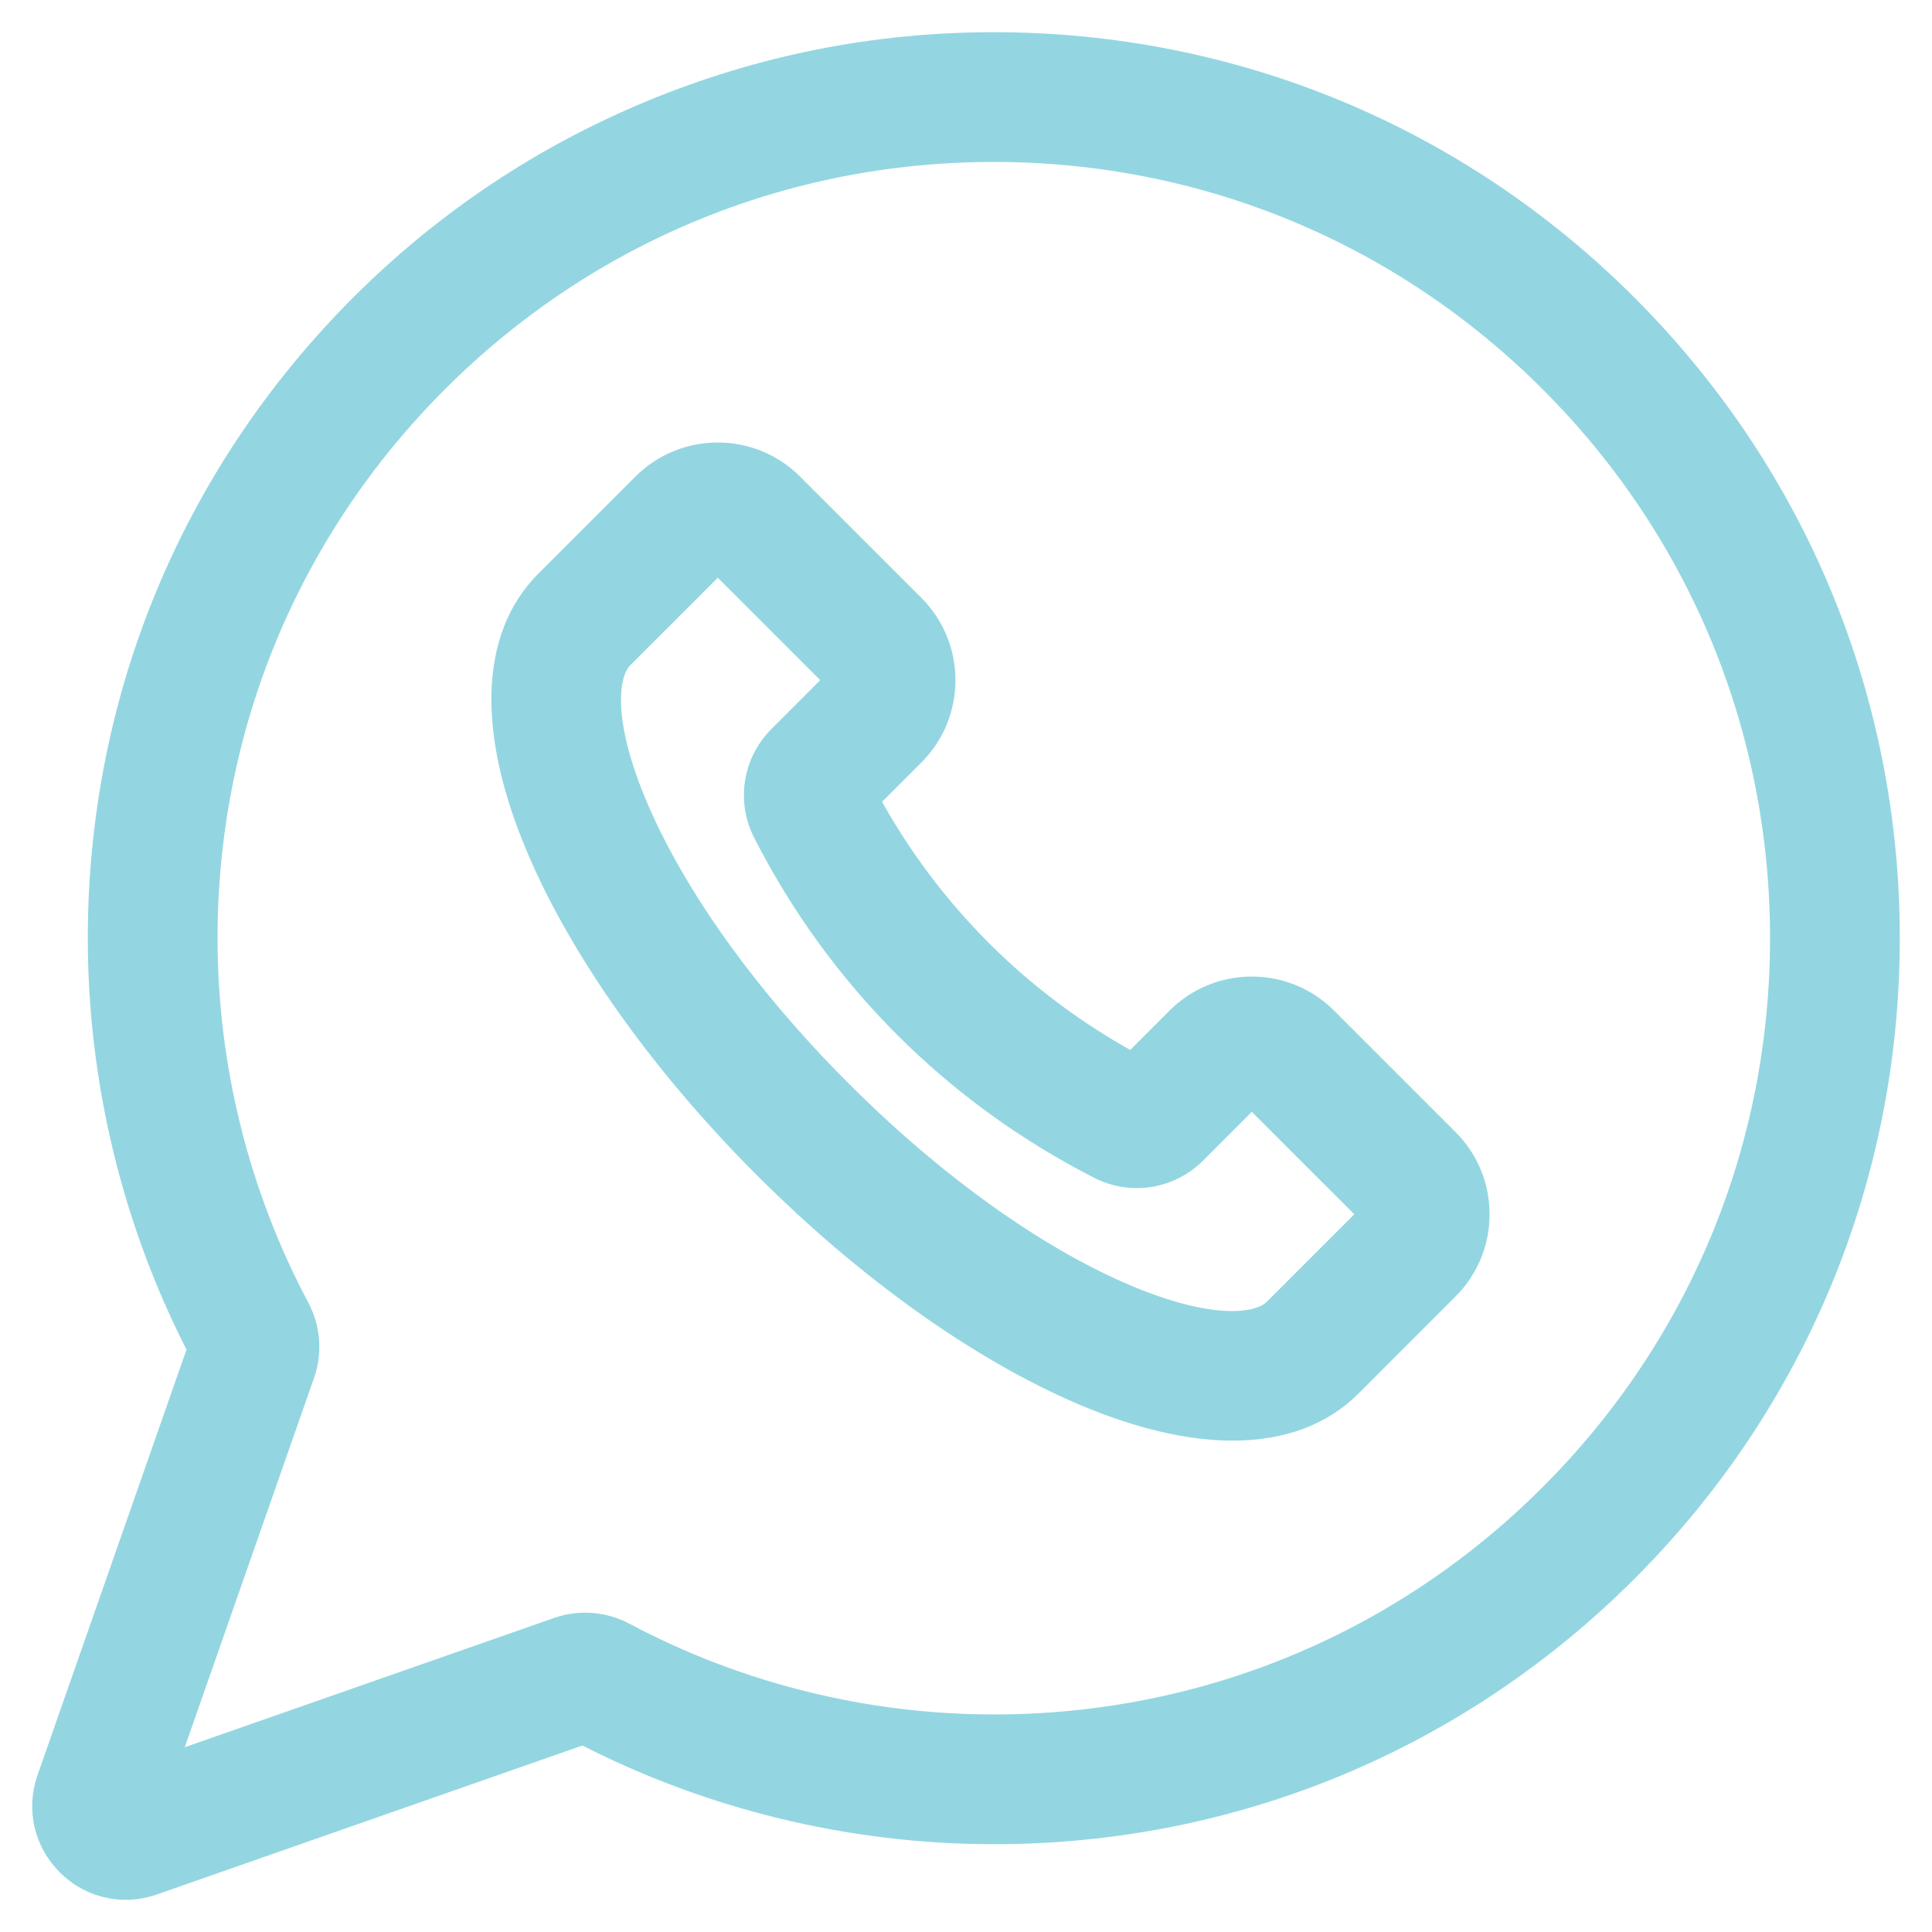 <?xml version="1.0" encoding="UTF-8"?> <svg xmlns="http://www.w3.org/2000/svg" width="45" height="45" viewBox="0 0 45 45" fill="none"> <path d="M37.892 7.108C33.954 3.169 28.718 1 23.148 1C23.147 1 23.146 1 23.146 1C20.391 1 17.706 1.534 15.166 2.586C12.626 3.638 10.351 5.159 8.402 7.108C4.464 11.046 2.295 16.282 2.295 21.852C2.295 25.174 3.097 28.475 4.615 31.416L1.11 41.429C0.863 42.136 1.038 42.903 1.568 43.432C1.938 43.803 2.425 44 2.927 44C3.142 44 3.359 43.964 3.571 43.89L13.584 40.385C16.525 41.904 19.826 42.705 23.148 42.705C28.718 42.705 33.954 40.536 37.892 36.598C41.831 32.659 44 27.423 44 21.853C44 16.282 41.831 11.046 37.892 7.108ZM36.109 34.814C32.647 38.277 28.044 40.183 23.148 40.183C20.152 40.183 17.177 39.442 14.543 38.04C14.065 37.786 13.5 37.742 12.993 37.92L3.896 41.104L7.08 32.007C7.258 31.499 7.214 30.934 6.96 30.457C5.558 27.823 4.817 24.848 4.817 21.852C4.817 16.956 6.724 12.353 10.186 8.891C13.648 5.429 18.25 3.522 23.146 3.522H23.148C28.044 3.522 32.647 5.429 36.109 8.891C39.572 12.353 41.478 16.956 41.478 21.852C41.478 26.749 39.572 31.352 36.109 34.814Z" fill="#93D6E1" stroke="#93D6E1" stroke-width="0.5"></path> <path d="M30.897 23.716C29.938 22.756 28.377 22.756 27.418 23.716L26.369 24.765C23.764 23.345 21.655 21.237 20.235 18.632L21.285 17.583C22.244 16.623 22.244 15.063 21.285 14.103L18.457 11.276C17.498 10.317 15.937 10.317 14.978 11.276L12.716 13.538C11.421 14.833 11.356 17.061 12.534 19.809C13.557 22.196 15.429 24.819 17.805 27.195C20.181 29.572 22.805 31.444 25.191 32.466C26.497 33.026 27.685 33.305 28.712 33.305C29.846 33.305 30.783 32.964 31.463 32.284L33.724 30.022V30.023C34.189 29.558 34.445 28.94 34.445 28.283C34.445 27.625 34.189 27.008 33.724 26.543L30.897 23.716ZM29.68 30.501C29.31 30.871 28.173 31 26.185 30.149C24.086 29.249 21.743 27.567 19.589 25.412C17.434 23.257 15.752 20.915 14.852 18.816C14 16.828 14.13 15.691 14.5 15.321L16.718 13.103L19.458 15.843L18.145 17.157C17.551 17.75 17.408 18.651 17.788 19.398C19.515 22.783 22.217 25.485 25.603 27.212C26.35 27.593 27.25 27.45 27.844 26.856L29.157 25.543L31.898 28.283L29.68 30.501Z" fill="#93D6E1" stroke="#93D6E1" stroke-width="0.5"></path> </svg> 